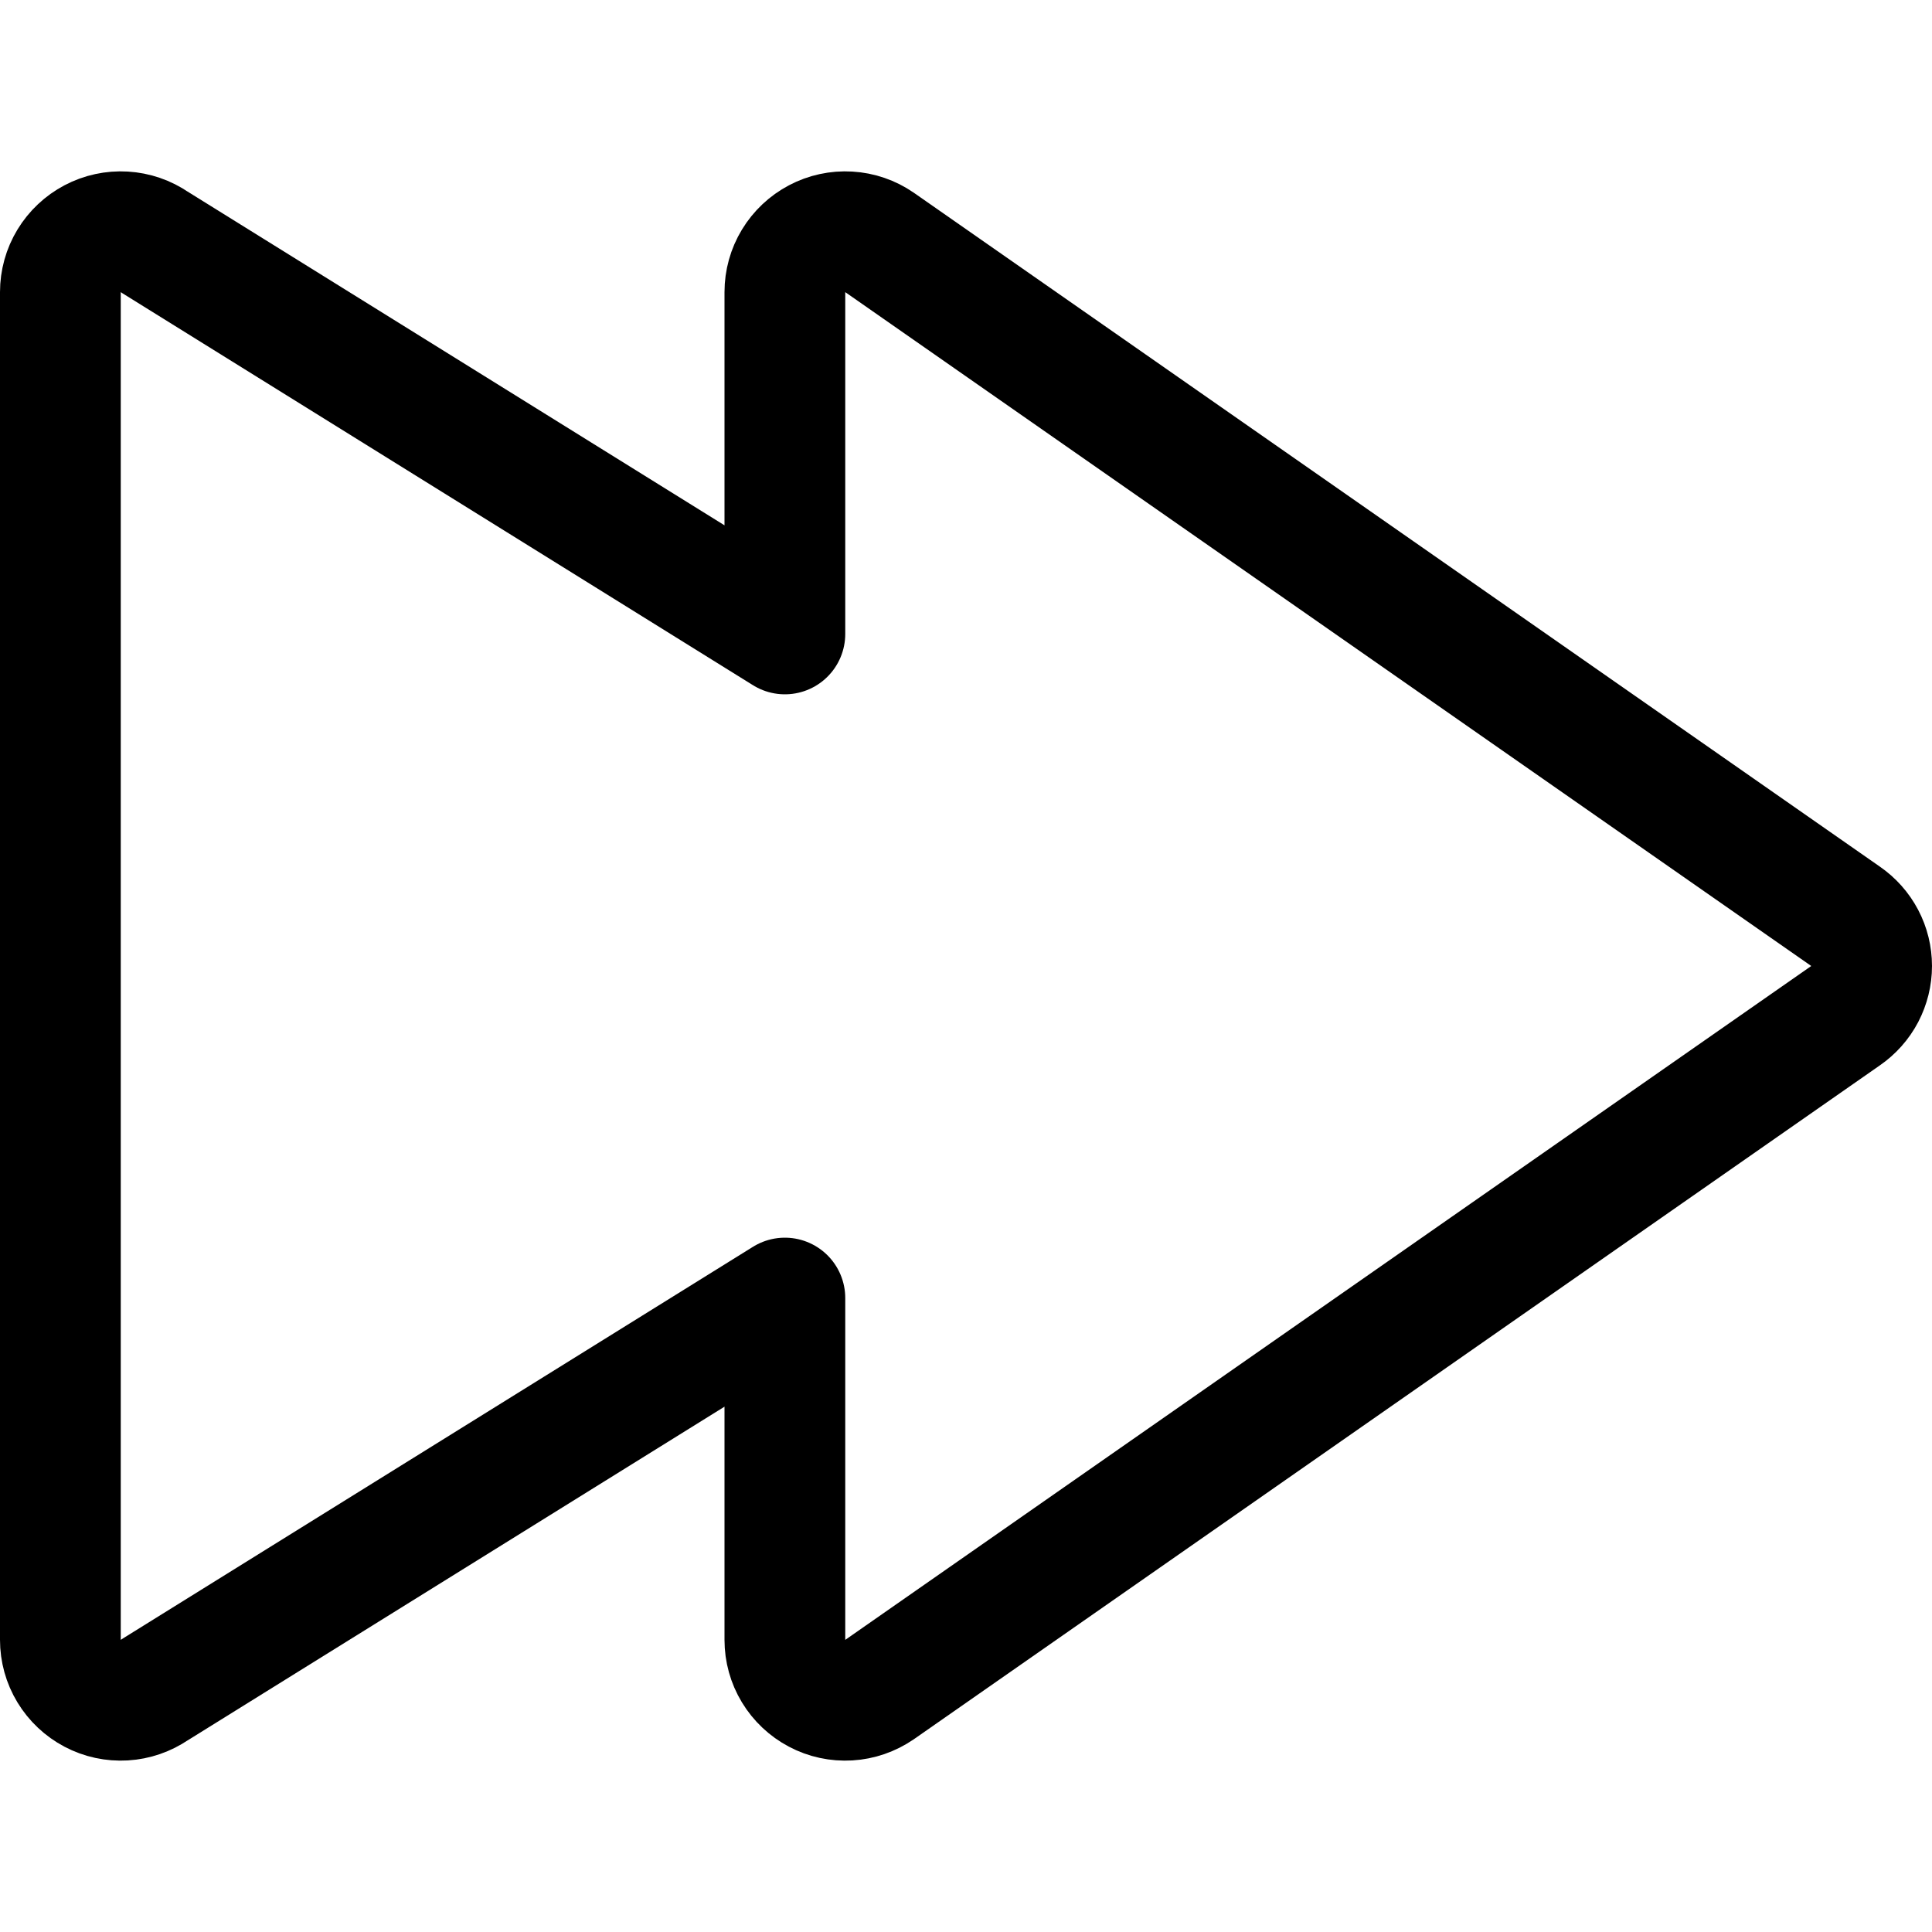 <svg xmlns="http://www.w3.org/2000/svg" fill="none" viewBox="0 0 24 24" id="Controls-Forward--Streamline-Ultimate"><desc>Controls Forward Streamline Icon: https://streamlinehq.com</desc><path stroke="#000000" stroke-linecap="round" stroke-linejoin="round" d="m1.925 3.011 7.825 4.864v-4.246c-0 -0.137 0.037 -0.271 0.108 -0.388 0.071 -0.117 0.172 -0.212 0.293 -0.276 0.121 -0.064 0.257 -0.093 0.393 -0.085 0.137 0.008 0.268 0.053 0.381 0.131l12 8.371c0.1 0.069 0.182 0.161 0.239 0.269 0.057 0.108 0.086 0.228 0.086 0.349 0 0.122 -0.03 0.241 -0.086 0.349 -0.057 0.108 -0.139 0.2 -0.239 0.269l-12 8.371c-0.113 0.077 -0.244 0.123 -0.381 0.131 -0.136 0.008 -0.273 -0.021 -0.393 -0.085 -0.121 -0.064 -0.222 -0.159 -0.293 -0.276 -0.071 -0.117 -0.108 -0.251 -0.108 -0.388v-4.246l-7.825 4.864c-0.113 0.077 -0.244 0.123 -0.381 0.131 -0.136 0.008 -0.272 -0.021 -0.393 -0.085 -0.121 -0.064 -0.222 -0.159 -0.293 -0.276 -0.071 -0.117 -0.108 -0.251 -0.108 -0.388V3.629c-0 -0.137 0.037 -0.271 0.108 -0.388 0.071 -0.117 0.172 -0.212 0.293 -0.276 0.121 -0.064 0.257 -0.093 0.393 -0.085 0.136 0.008 0.268 0.053 0.381 0.131Z" stroke-width="1.5"></path></svg>